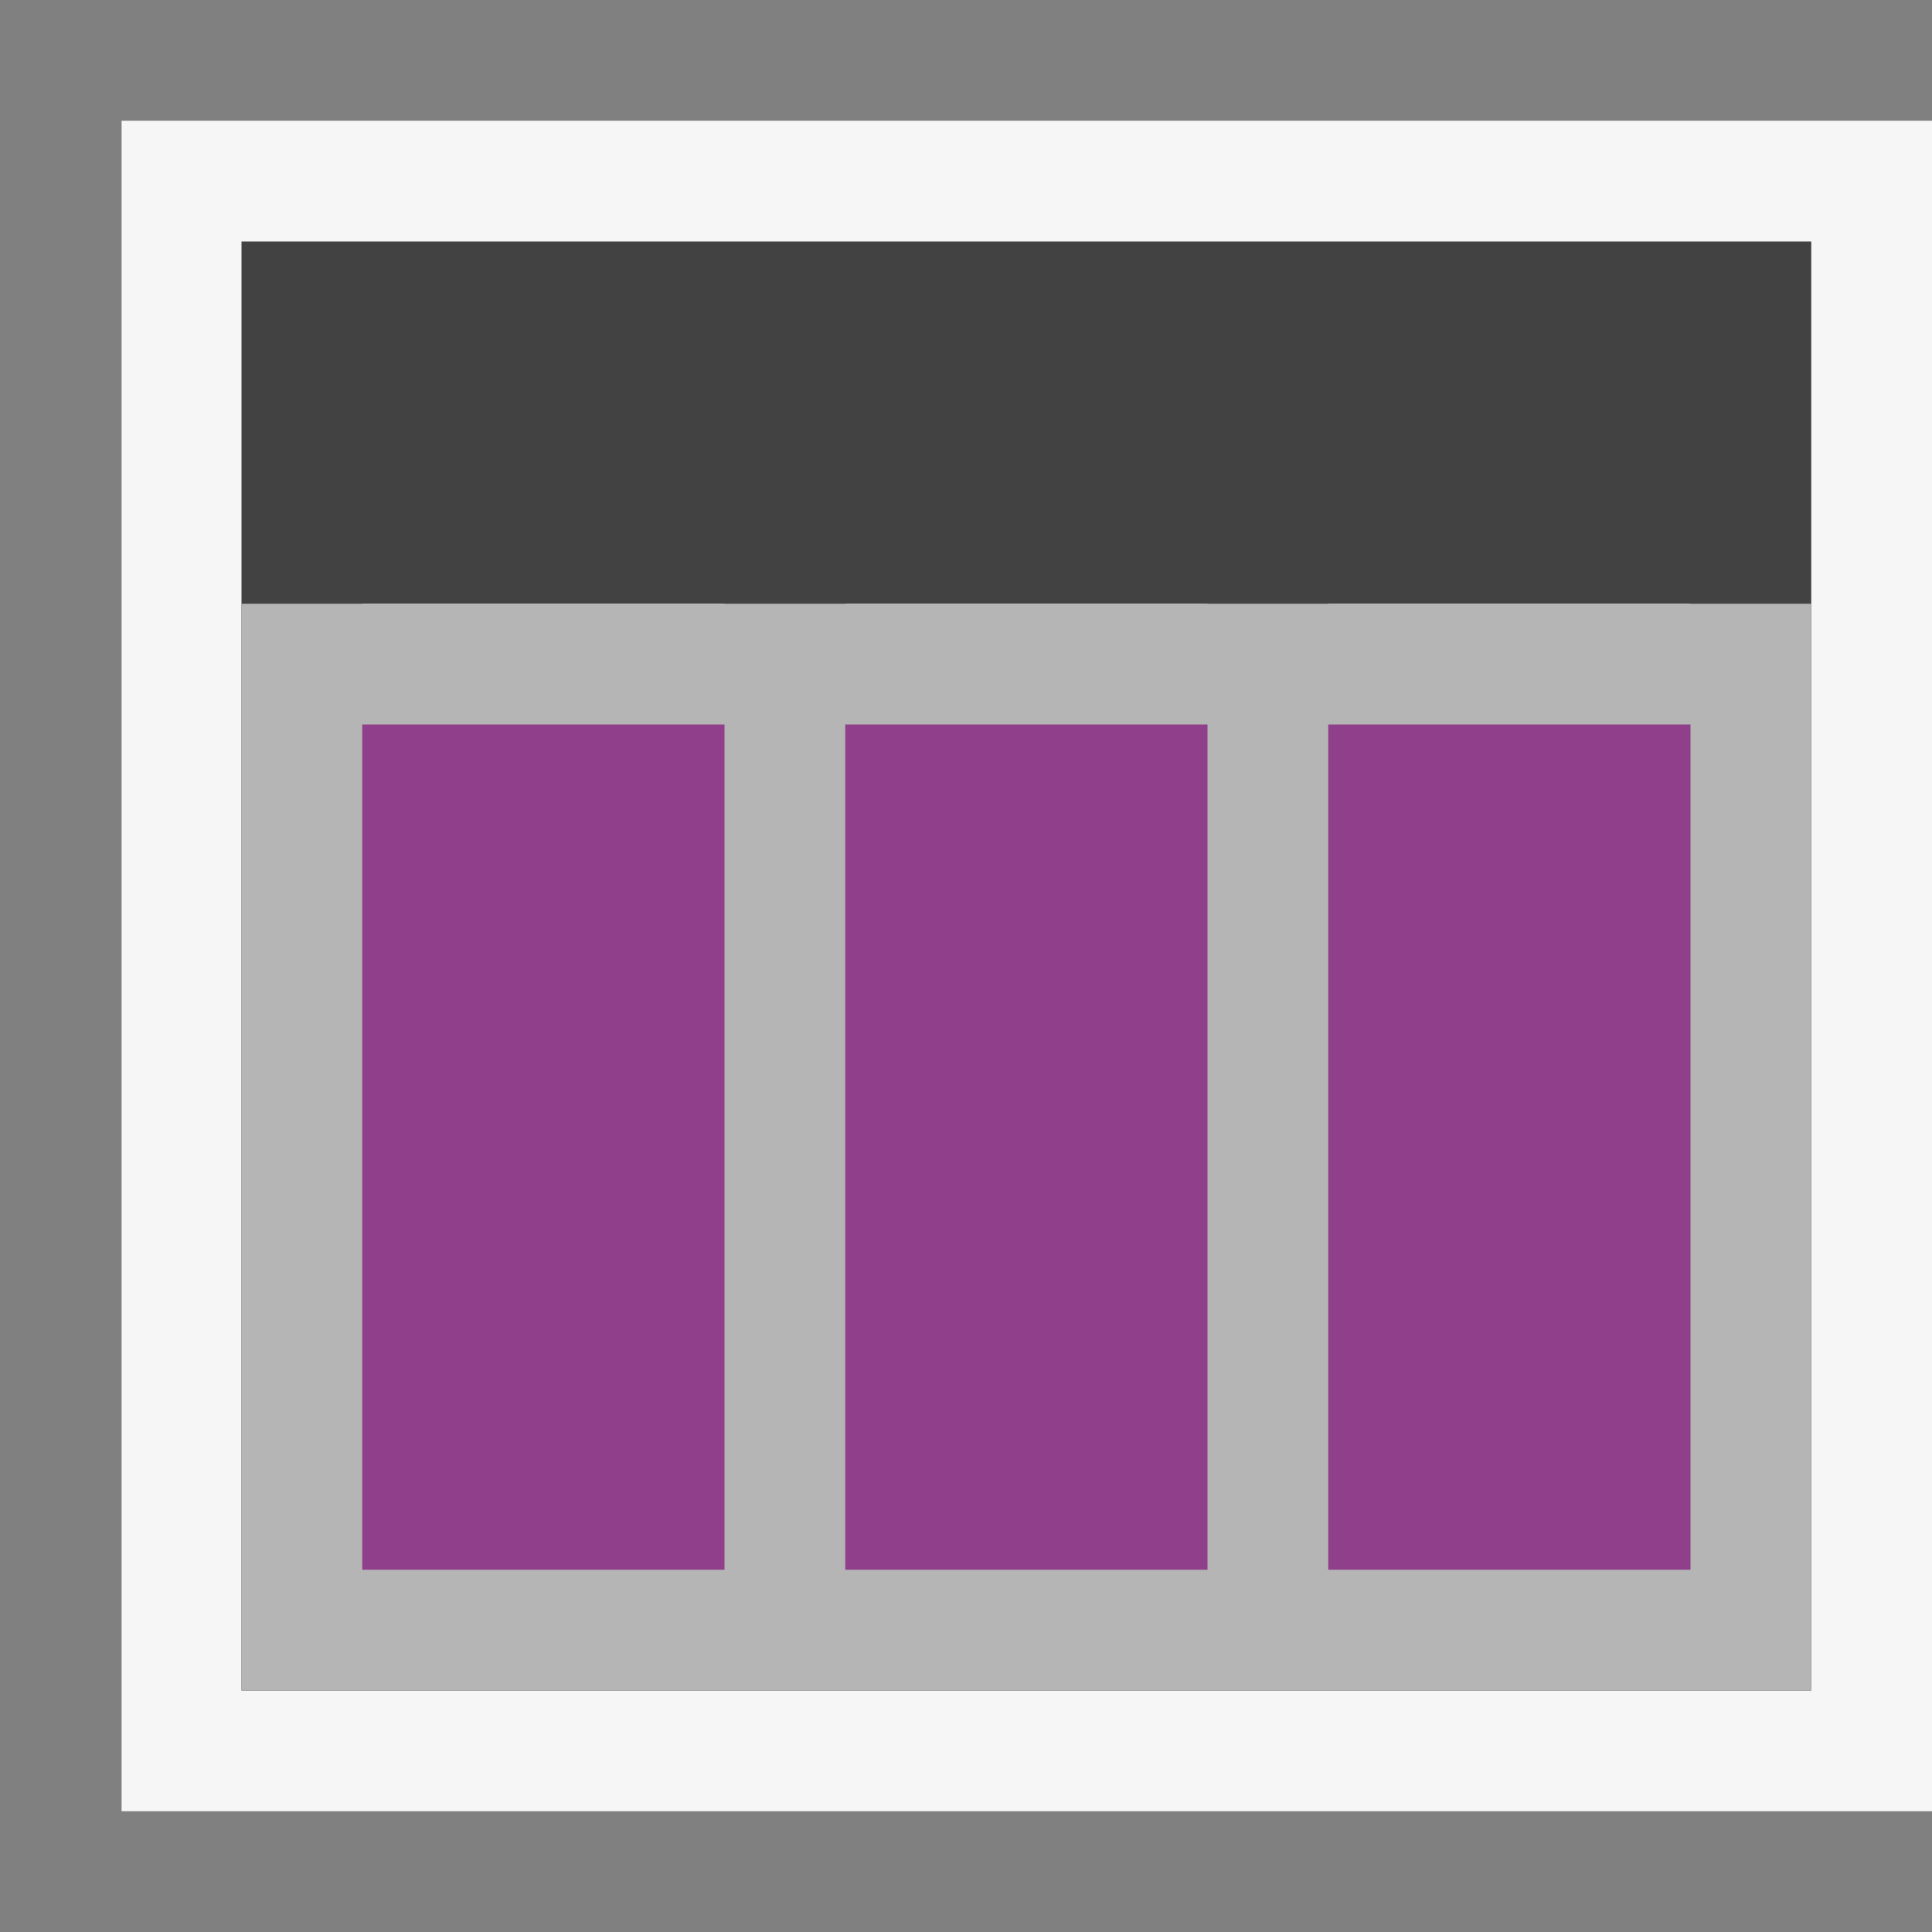 <svg xmlns="http://www.w3.org/2000/svg" viewBox="0 0 16 16"><rect x="0" y="0" width="16" height="16" fill="#808080" stroke="none"/><style>.icon-canvas-transparent{opacity:0;fill:#f6f6f6}.icon-vs-out{fill:#f6f6f6}.icon-vs-bg{fill:#424242}.graph-purple{fill:#903f8b}.graph-darkgrey{fill:#b5b5b5}</style><path class="icon-canvas-transparent" d="M16 16H0V0h16v16z" id="canvas"/><path class="icon-vs-out" d="M16.007 15h-15V1h15v14z" id="outline"/><g id="iconBg"><path class="icon-vs-bg" d="M2 2v12h13V2H2zm1 11V5h3v8H3zm4 0V5h3v8H7zm7 0h-3V5h3v8z"/><path class="graph-darkgrey" d="M2 5h13v9H2z"/></g><g id="iconFg"><path class="graph-purple" d="M3 6h3v7H3V6zm4 7h3V6H7v7zm4-7v7h3V6h-3z"/></g></svg>